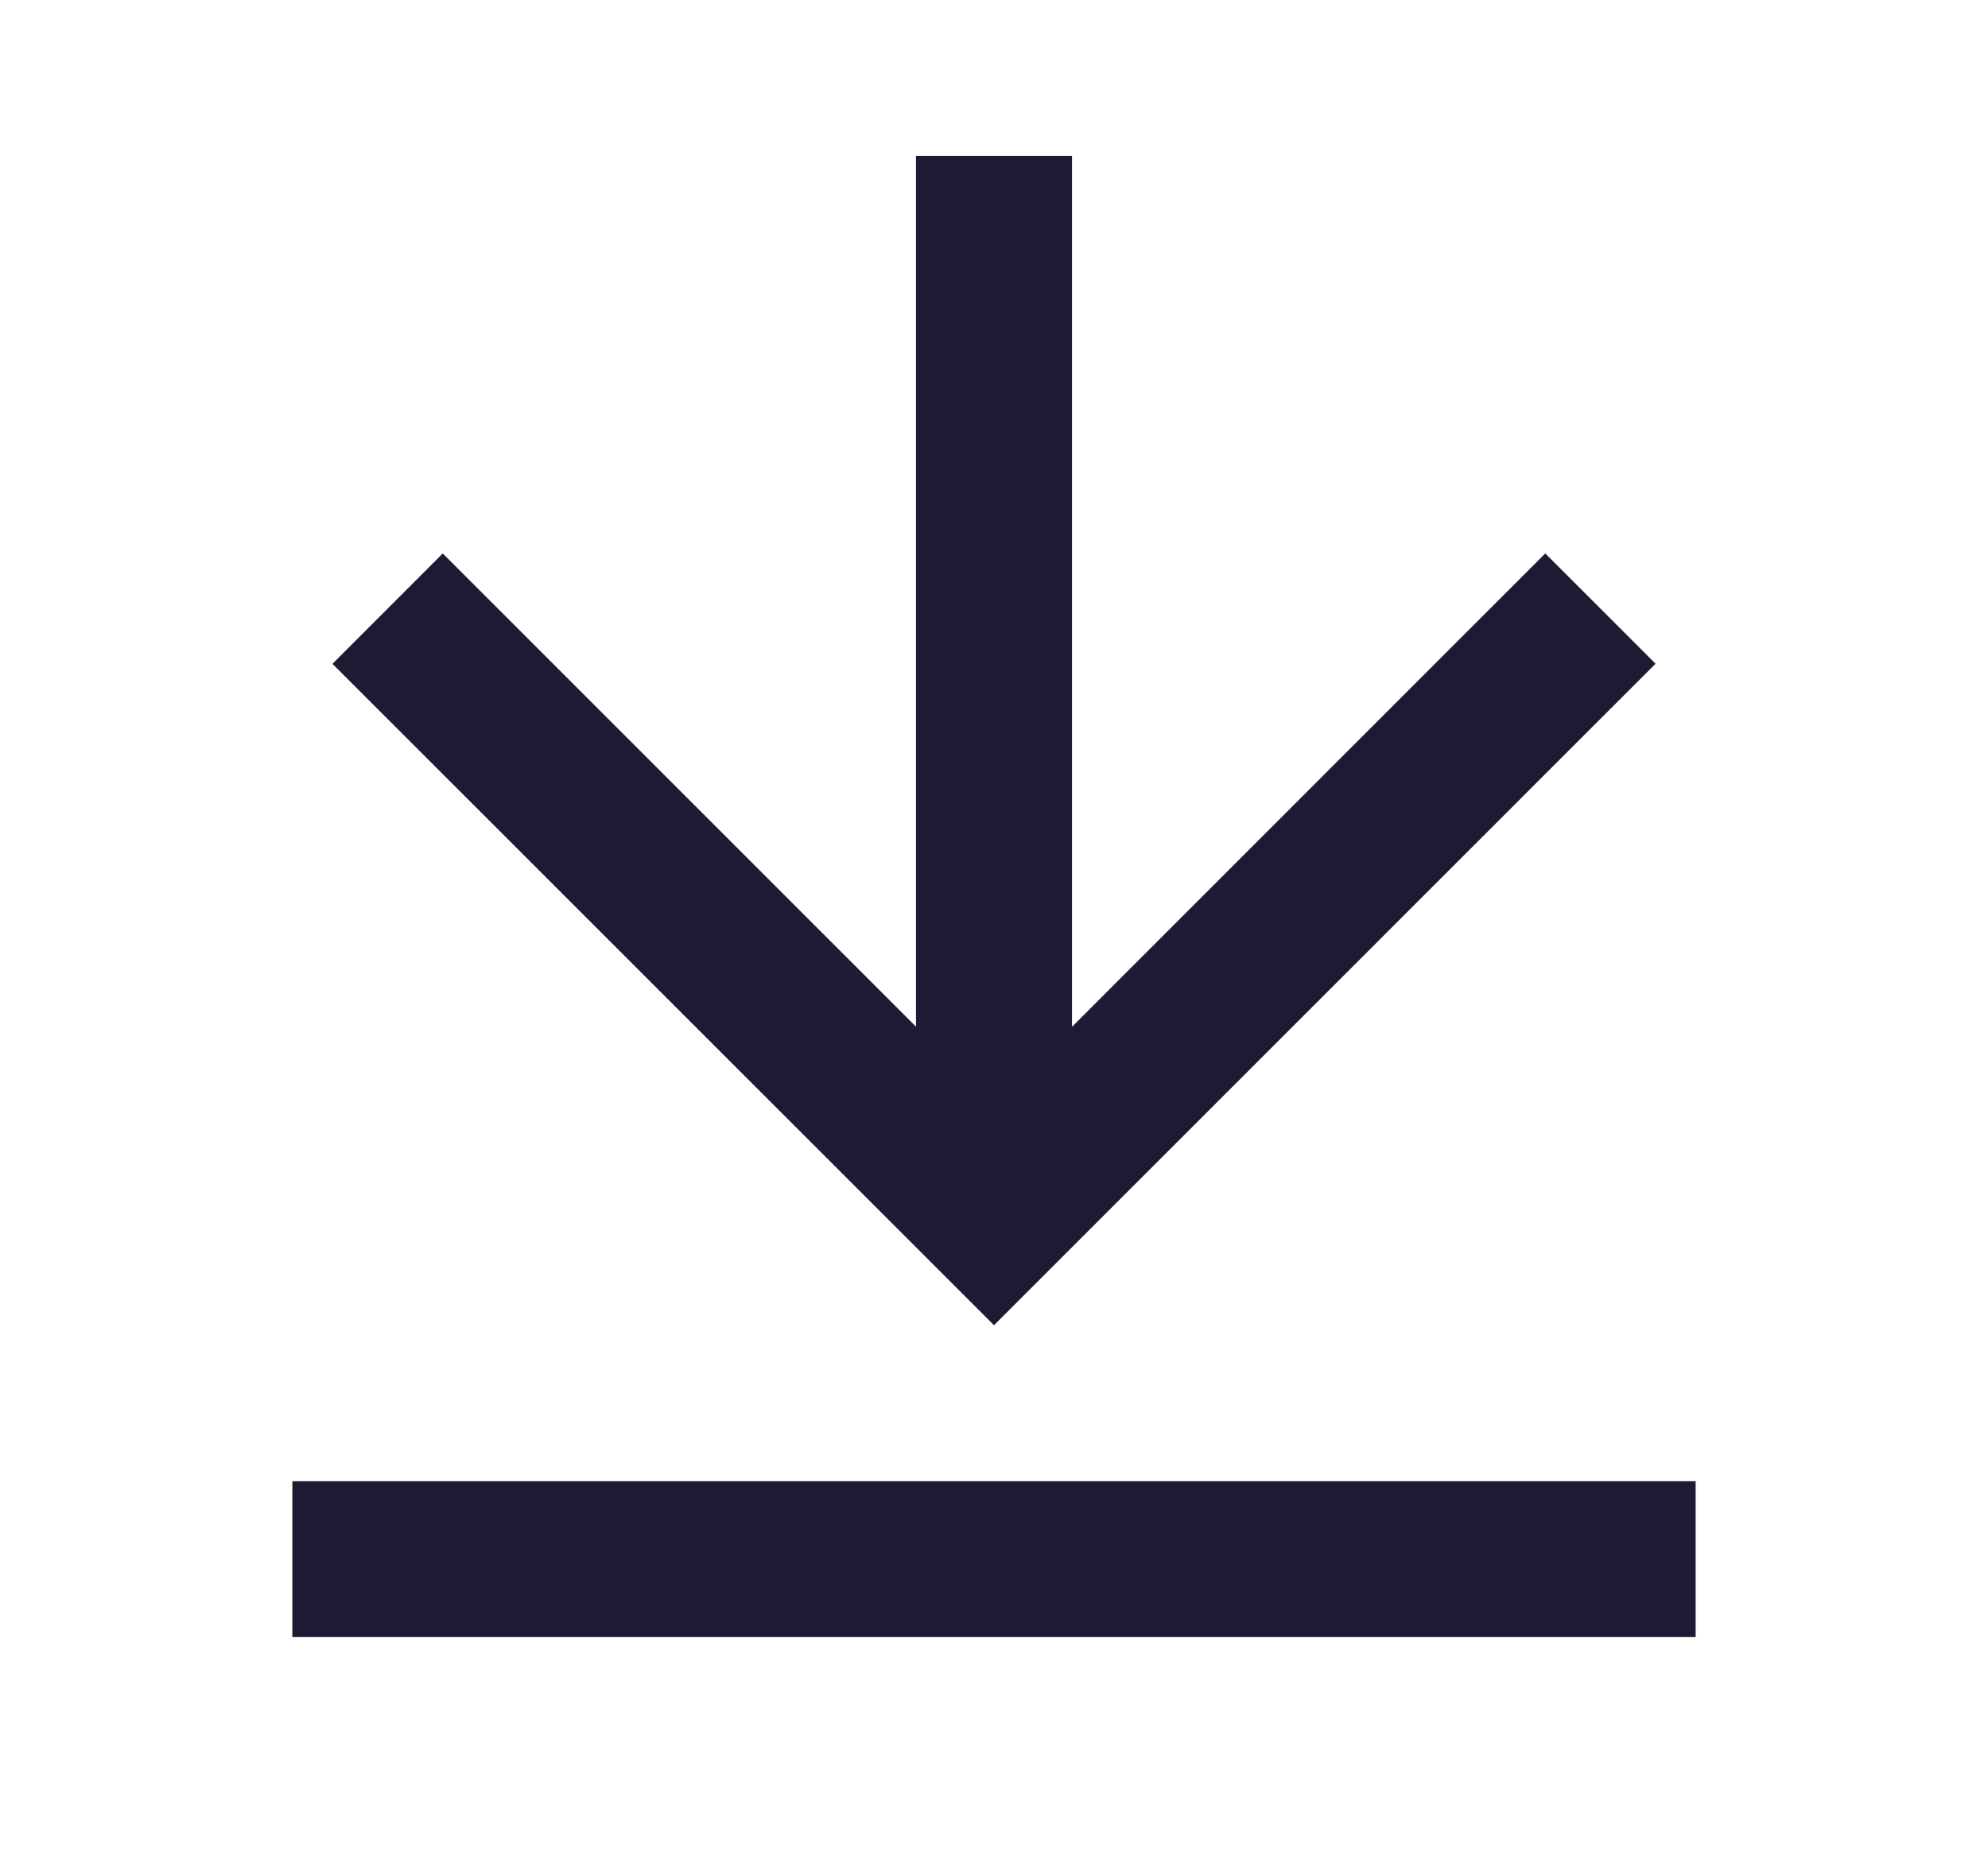 <svg width="17" height="16" viewBox="0 0 17 16" fill="none" xmlns="http://www.w3.org/2000/svg">
<path d="M2.5 12.667H14.5V14H2.5V12.667ZM9.167 8.781L13.214 4.733L14.157 5.676L8.5 11.333L2.843 5.677L3.786 4.733L7.833 8.78V1.333H9.167V8.781Z" fill="#1E1A34"/>
</svg>
